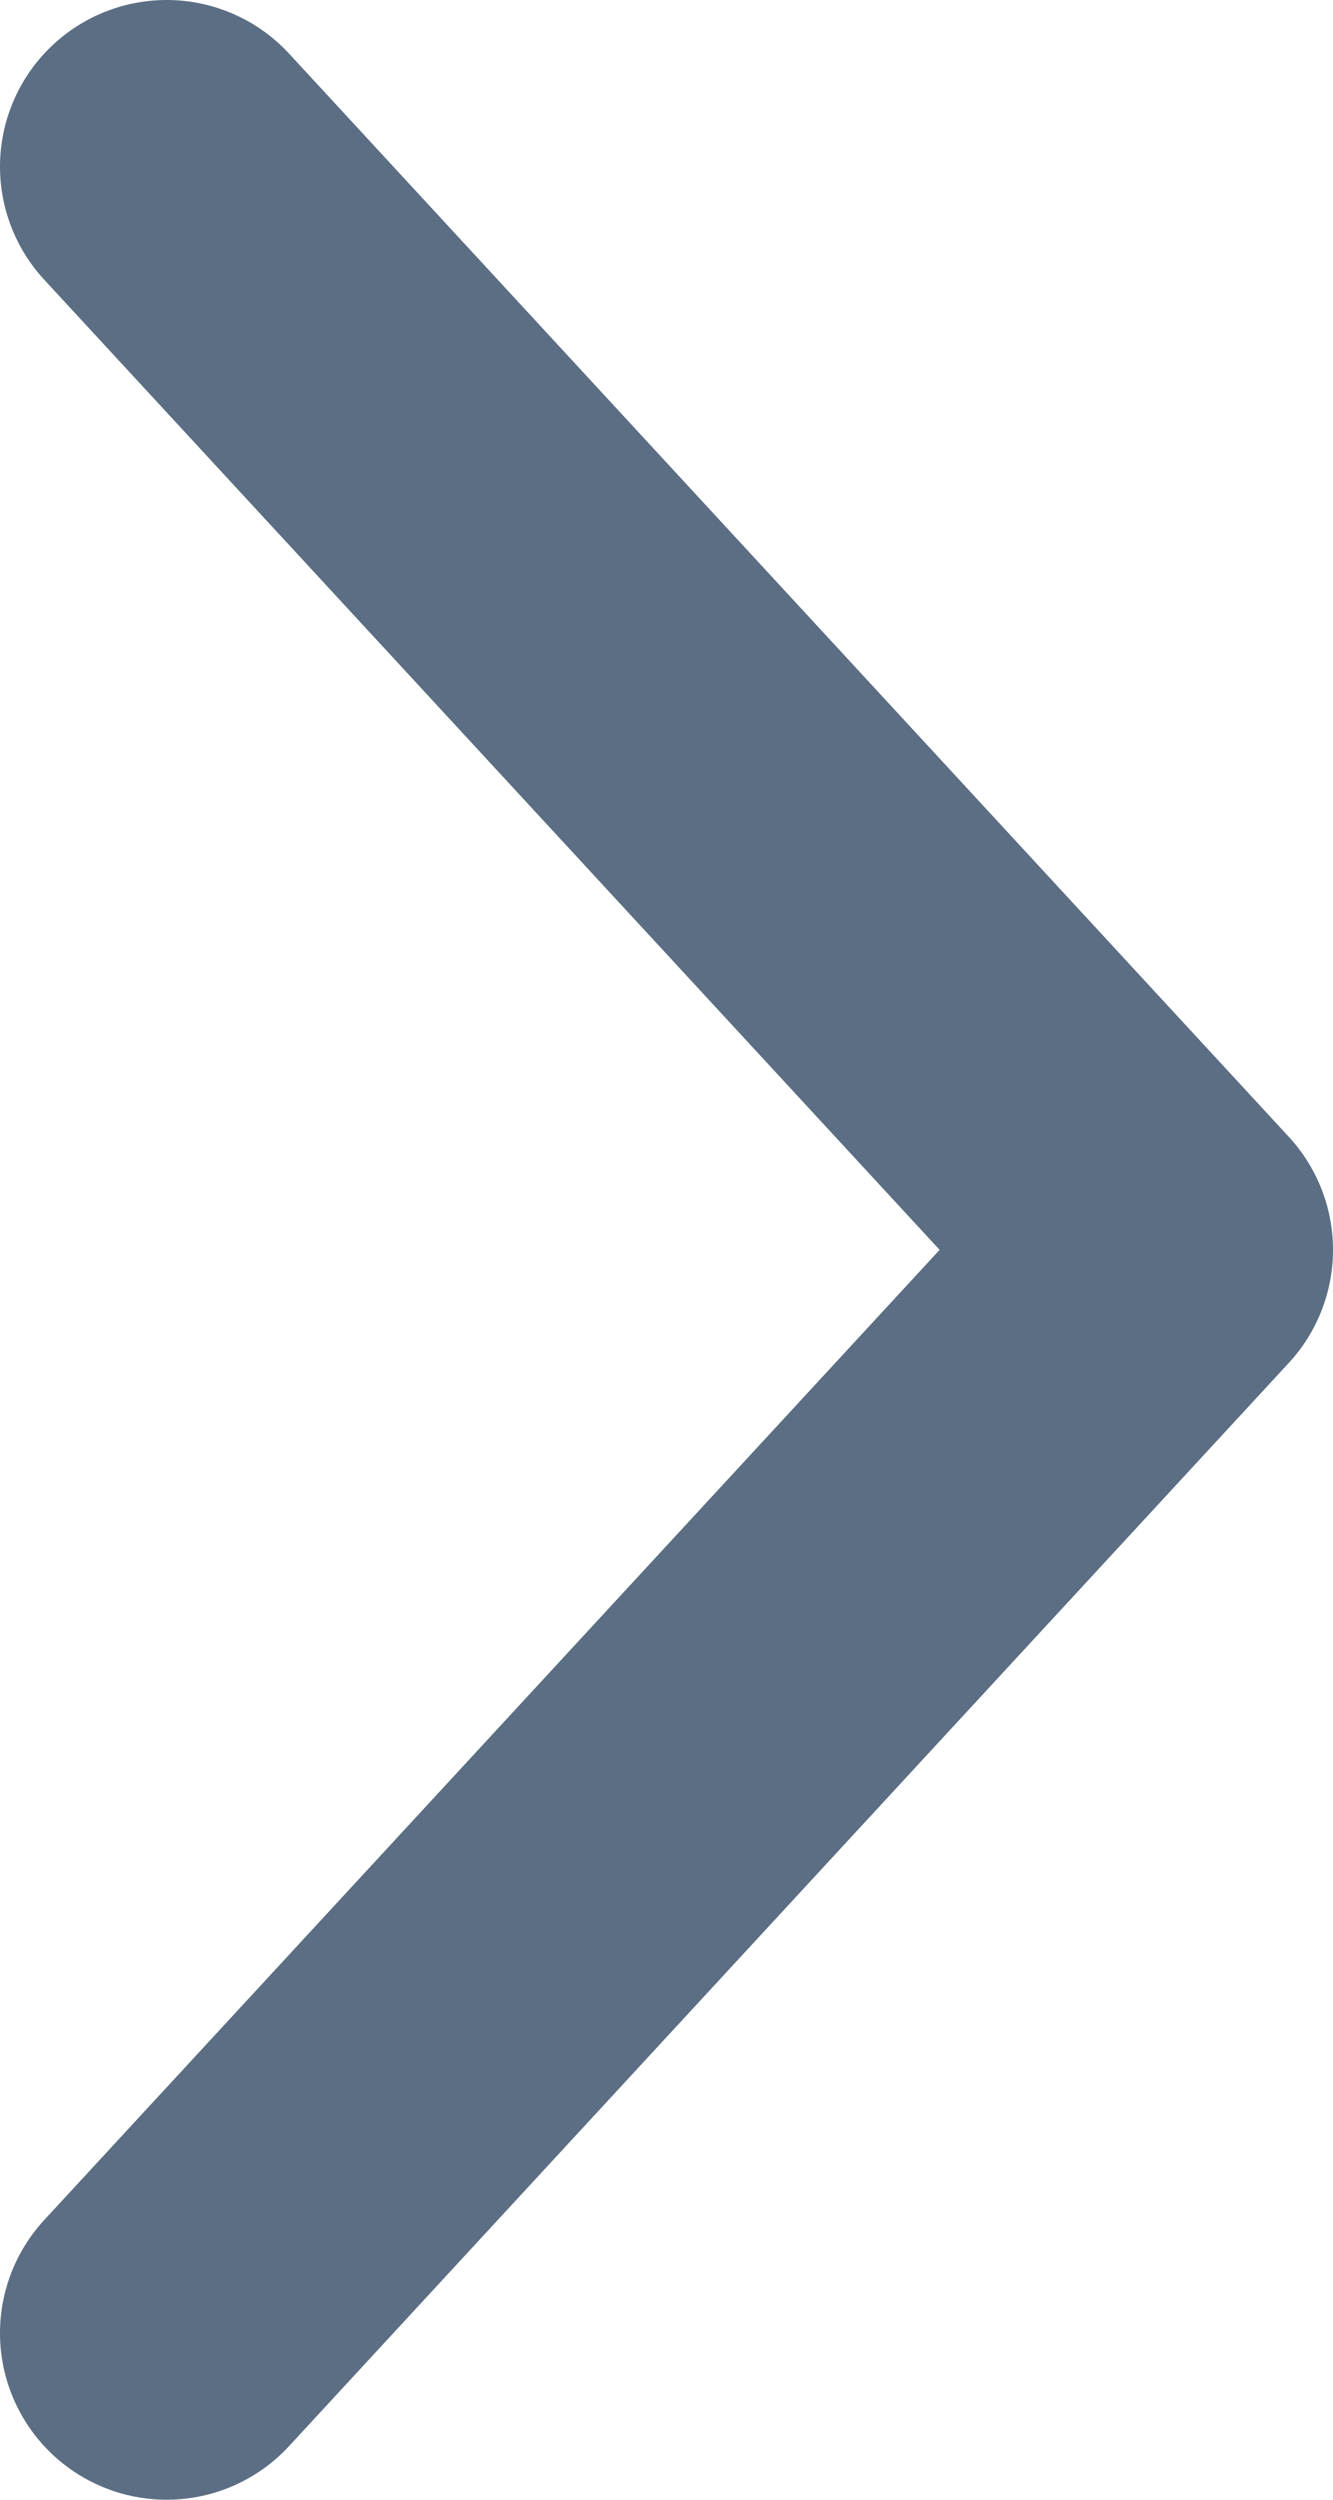 <svg width="8" height="15" viewBox="0 0 8 15" fill="none" xmlns="http://www.w3.org/2000/svg">
<path d="M1 1L7 7.5L1 14" stroke="#5B6E84" stroke-width="2" stroke-linecap="round" stroke-linejoin="round"/>
</svg>
